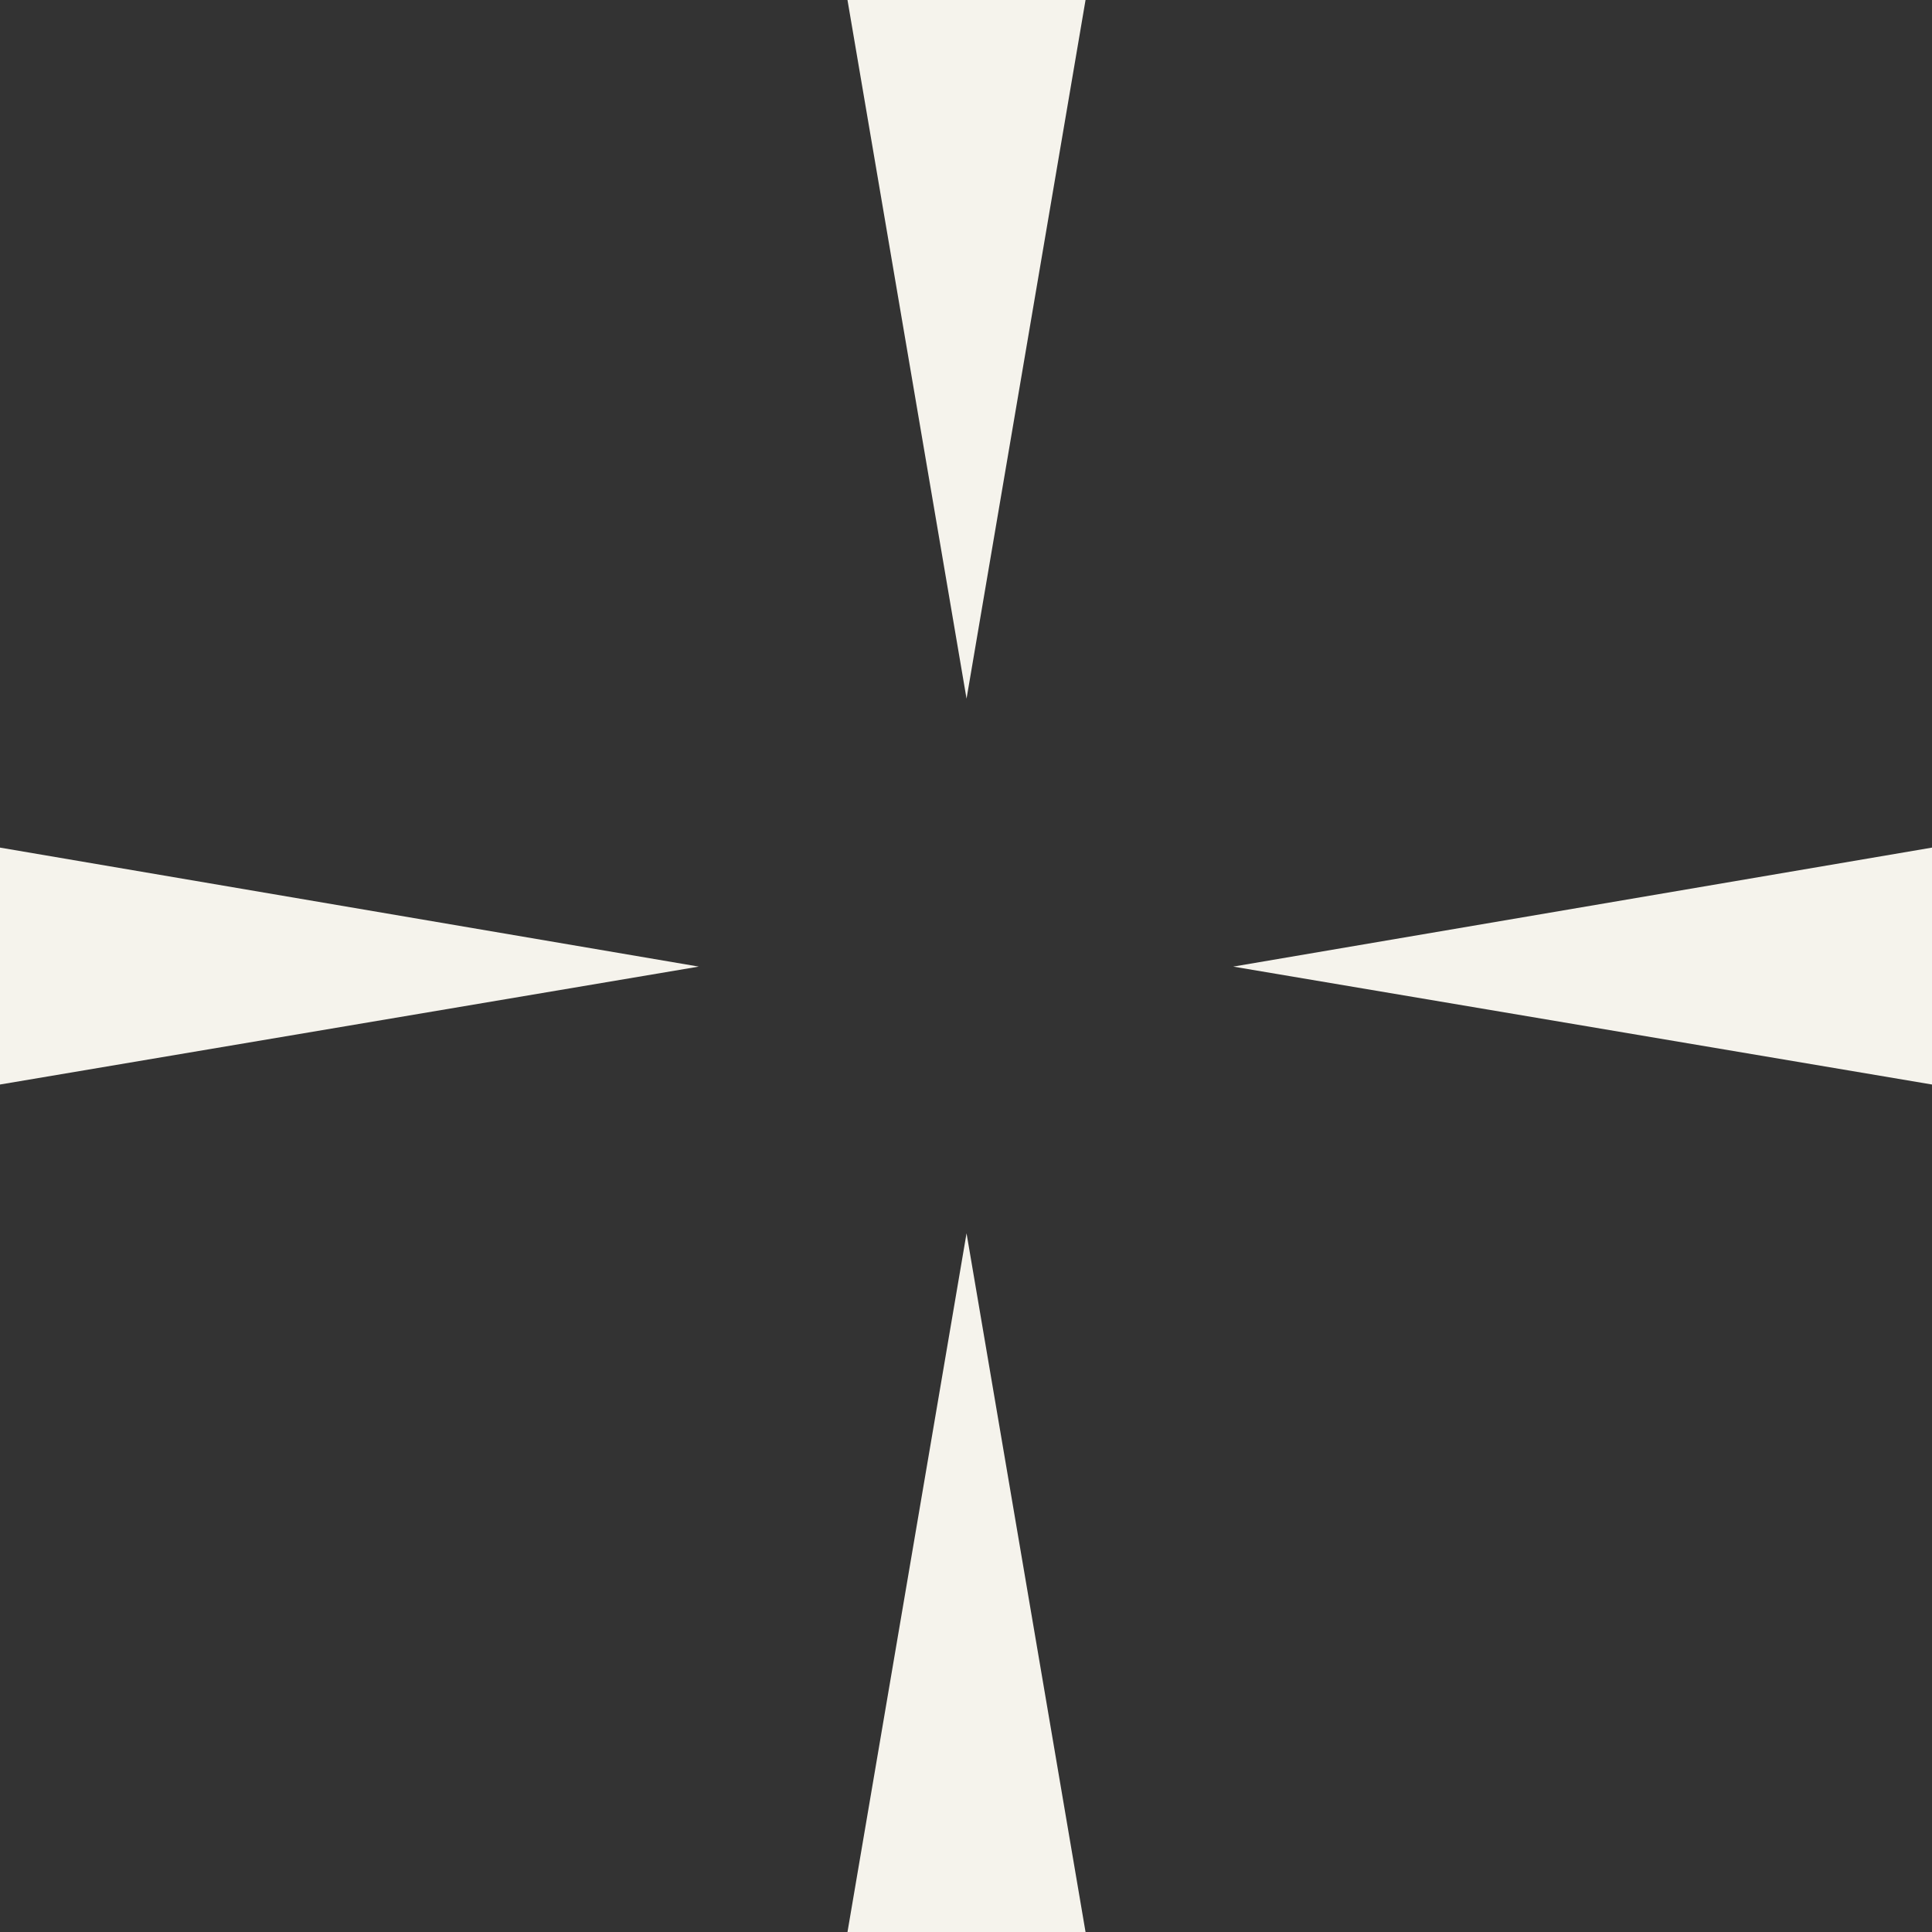 <svg xmlns="http://www.w3.org/2000/svg" width="32" height="32" viewBox="0 0 32 32" fill="none"><rect x="0" y="0" width="32" height="32" fill="#333333" stroke="none"/><path d="M17.98 32H14.037L16.009 20.427L17.98 32Z" fill="#F5F3EC"></path><path d="M14.037 0H17.98L16.009 11.572L14.037 0Z" fill="#F5F3EC"></path><path d="M32 14.039V17.963L20.426 16.01L32 14.039Z" fill="#F5F3EC"></path><path d="M0 17.963V14.039L11.574 16.01L0 17.963Z" fill="#F5F3EC"></path></svg>